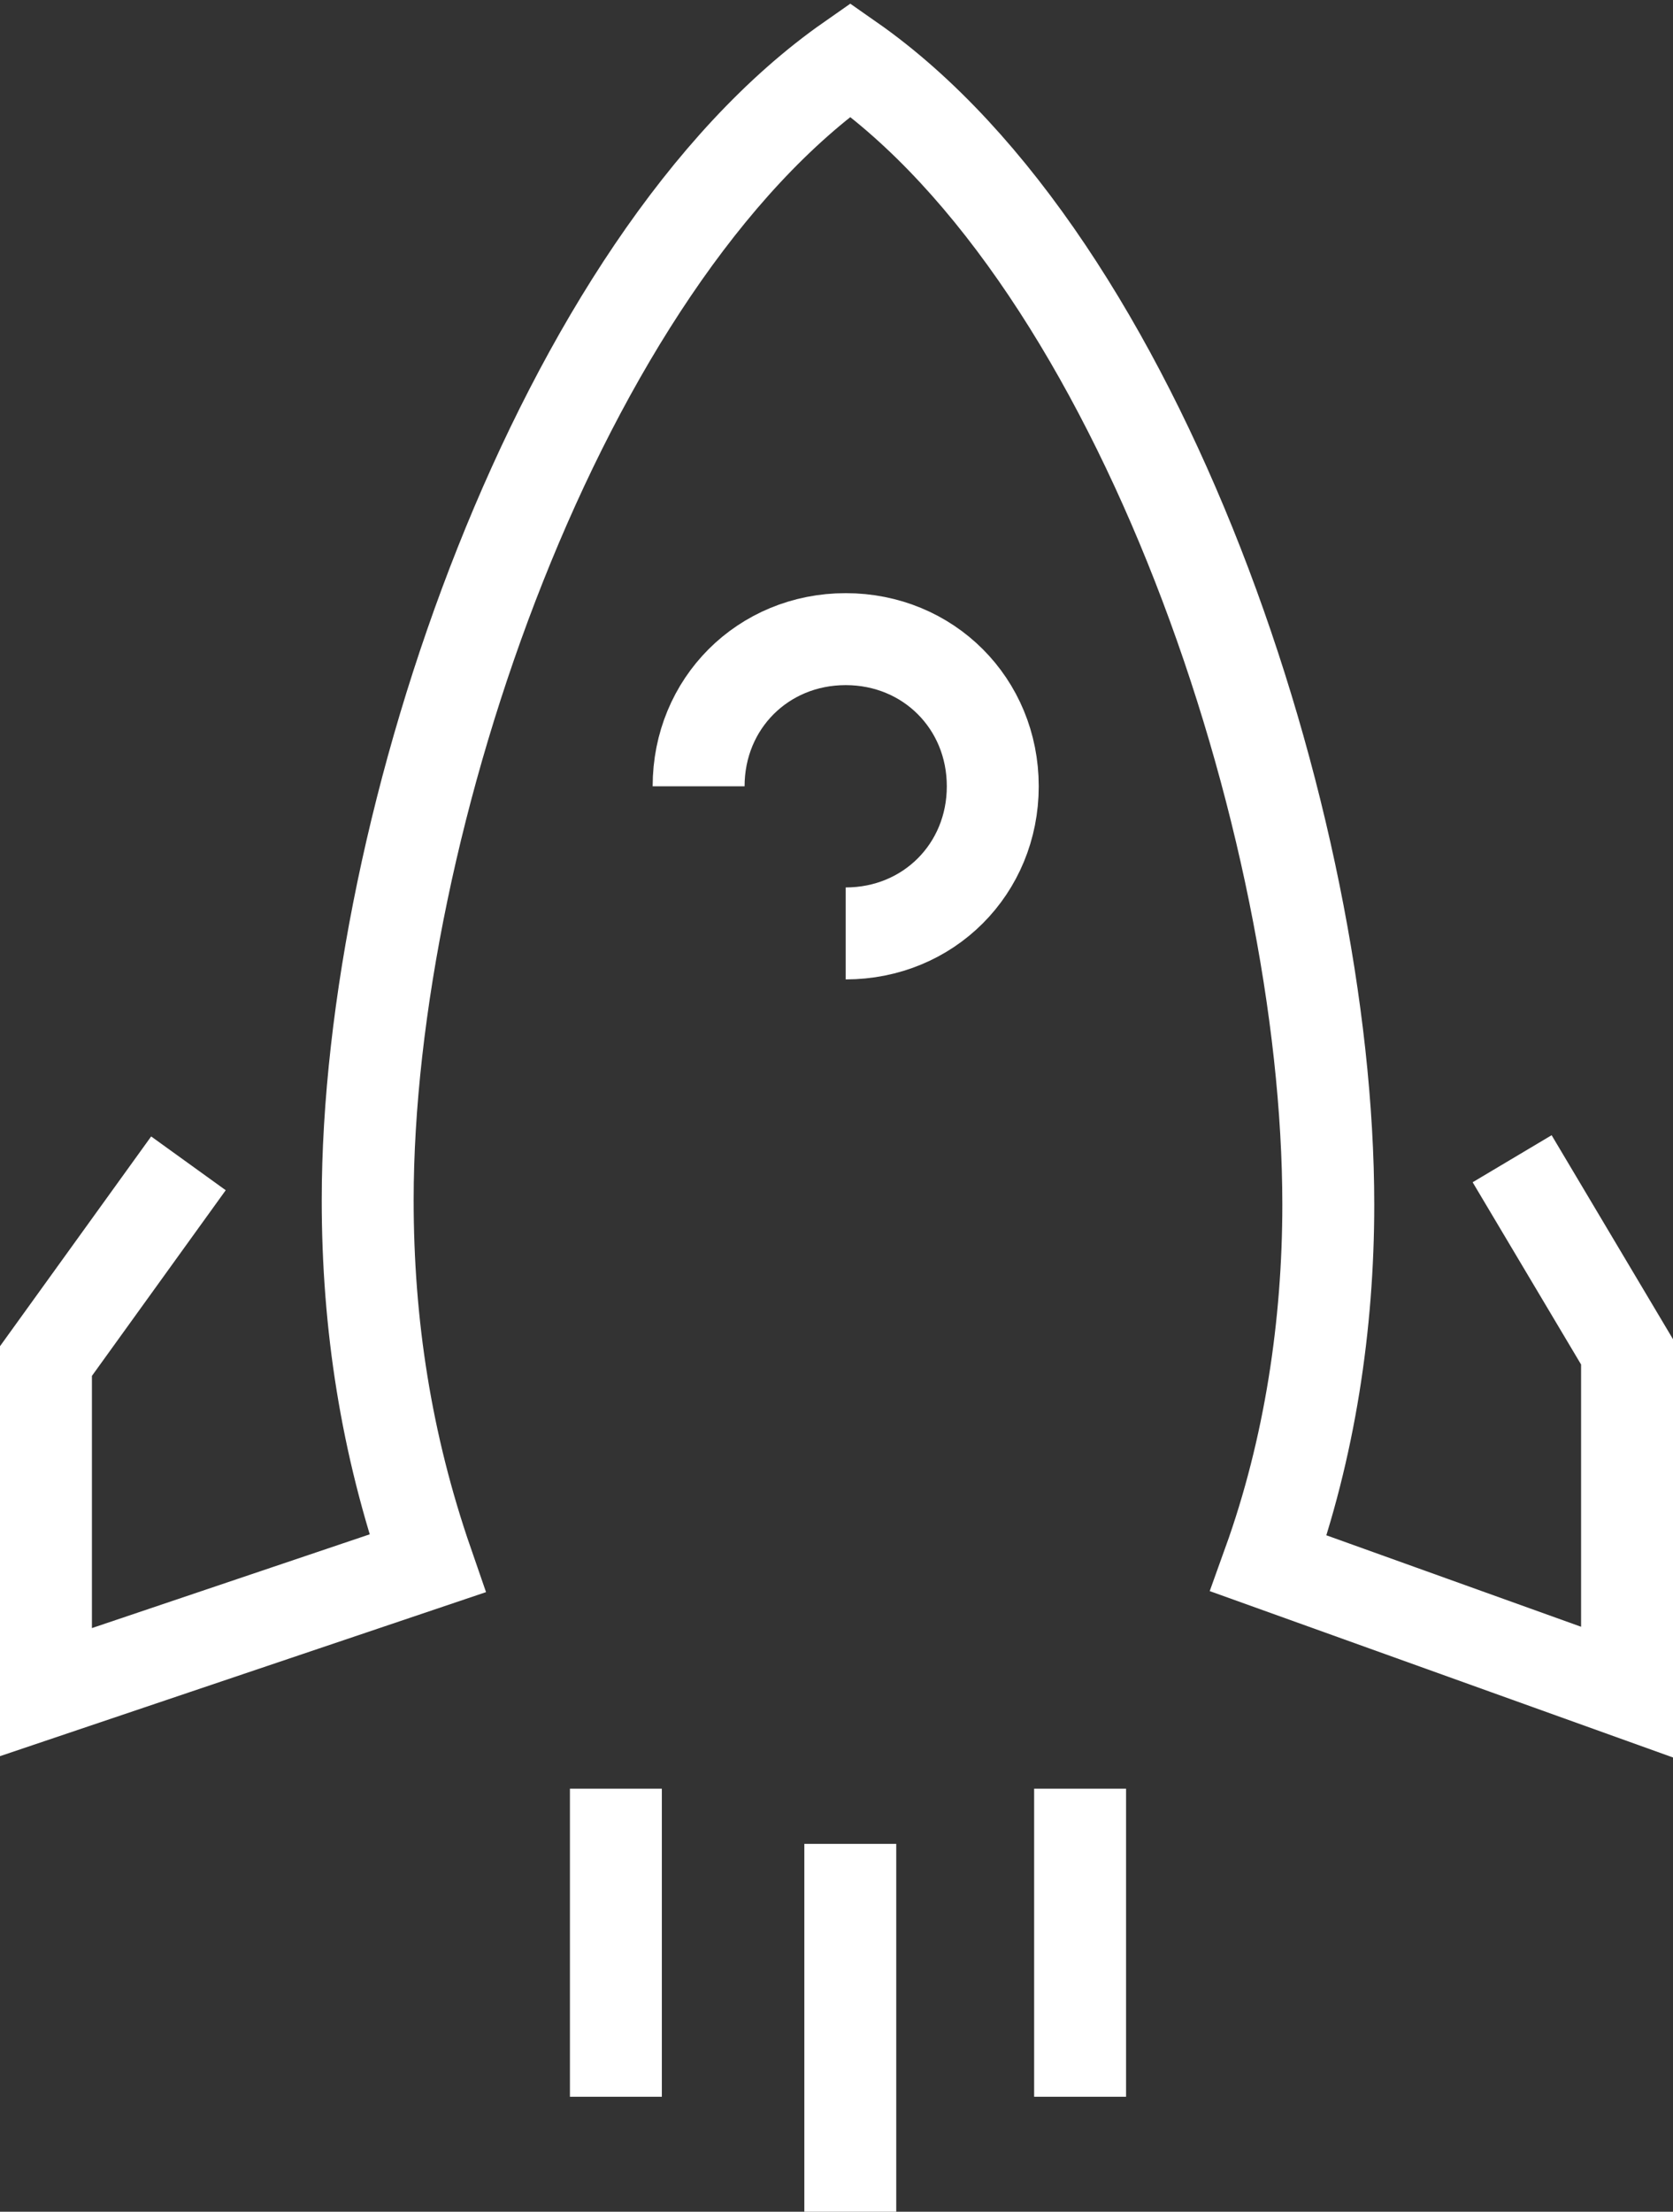 <?xml version="1.0" encoding="UTF-8"?> <!-- Generator: Adobe Illustrator 22.1.0, SVG Export Plug-In . SVG Version: 6.00 Build 0) --> <svg xmlns="http://www.w3.org/2000/svg" xmlns:xlink="http://www.w3.org/1999/xlink" id="Layer_1" x="0px" y="0px" viewBox="0 0 36.4 48.1" style="enable-background:new 0 0 36.4 48.1;" xml:space="preserve"><rect x="0" y="0" width="36.4" height="48.1" fill="#333333" stroke="none"/> <style type="text/css"> .st0{fill:none;stroke:#FFFFFF;stroke-width:2;stroke-miterlimit:10;} </style> <title>rocket</title> <g id="Layer_2_1_"> <g id="rocket-line"> <path class="st0" d="M32.9,25.2l2.5,4.2v7.4L27.6,34l0,0c0.9-2.5,1.3-5.2,1.3-7.8c0-8.3-4.1-20.5-10.4-24.9 C12.2,5.7,8,17.9,8,26.1c0,2.7,0.4,5.3,1.3,7.9L1,36.8v-7.2l3.1-4.3"></path> <path class="st0" d="M15.2,17.1c0-1.8,1.4-3.2,3.2-3.2s3.2,1.4,3.2,3.2c0,1.8-1.4,3.2-3.2,3.2c0,0,0,0,0,0"></path> <line class="st0" x1="18.5" y1="40.1" x2="18.5" y2="48.1"></line> <line class="st0" x1="13.4" y1="38.9" x2="13.4" y2="45.6"></line> <line class="st0" x1="23.5" y1="38.9" x2="23.5" y2="45.6"></line> </g> </g> </svg> 